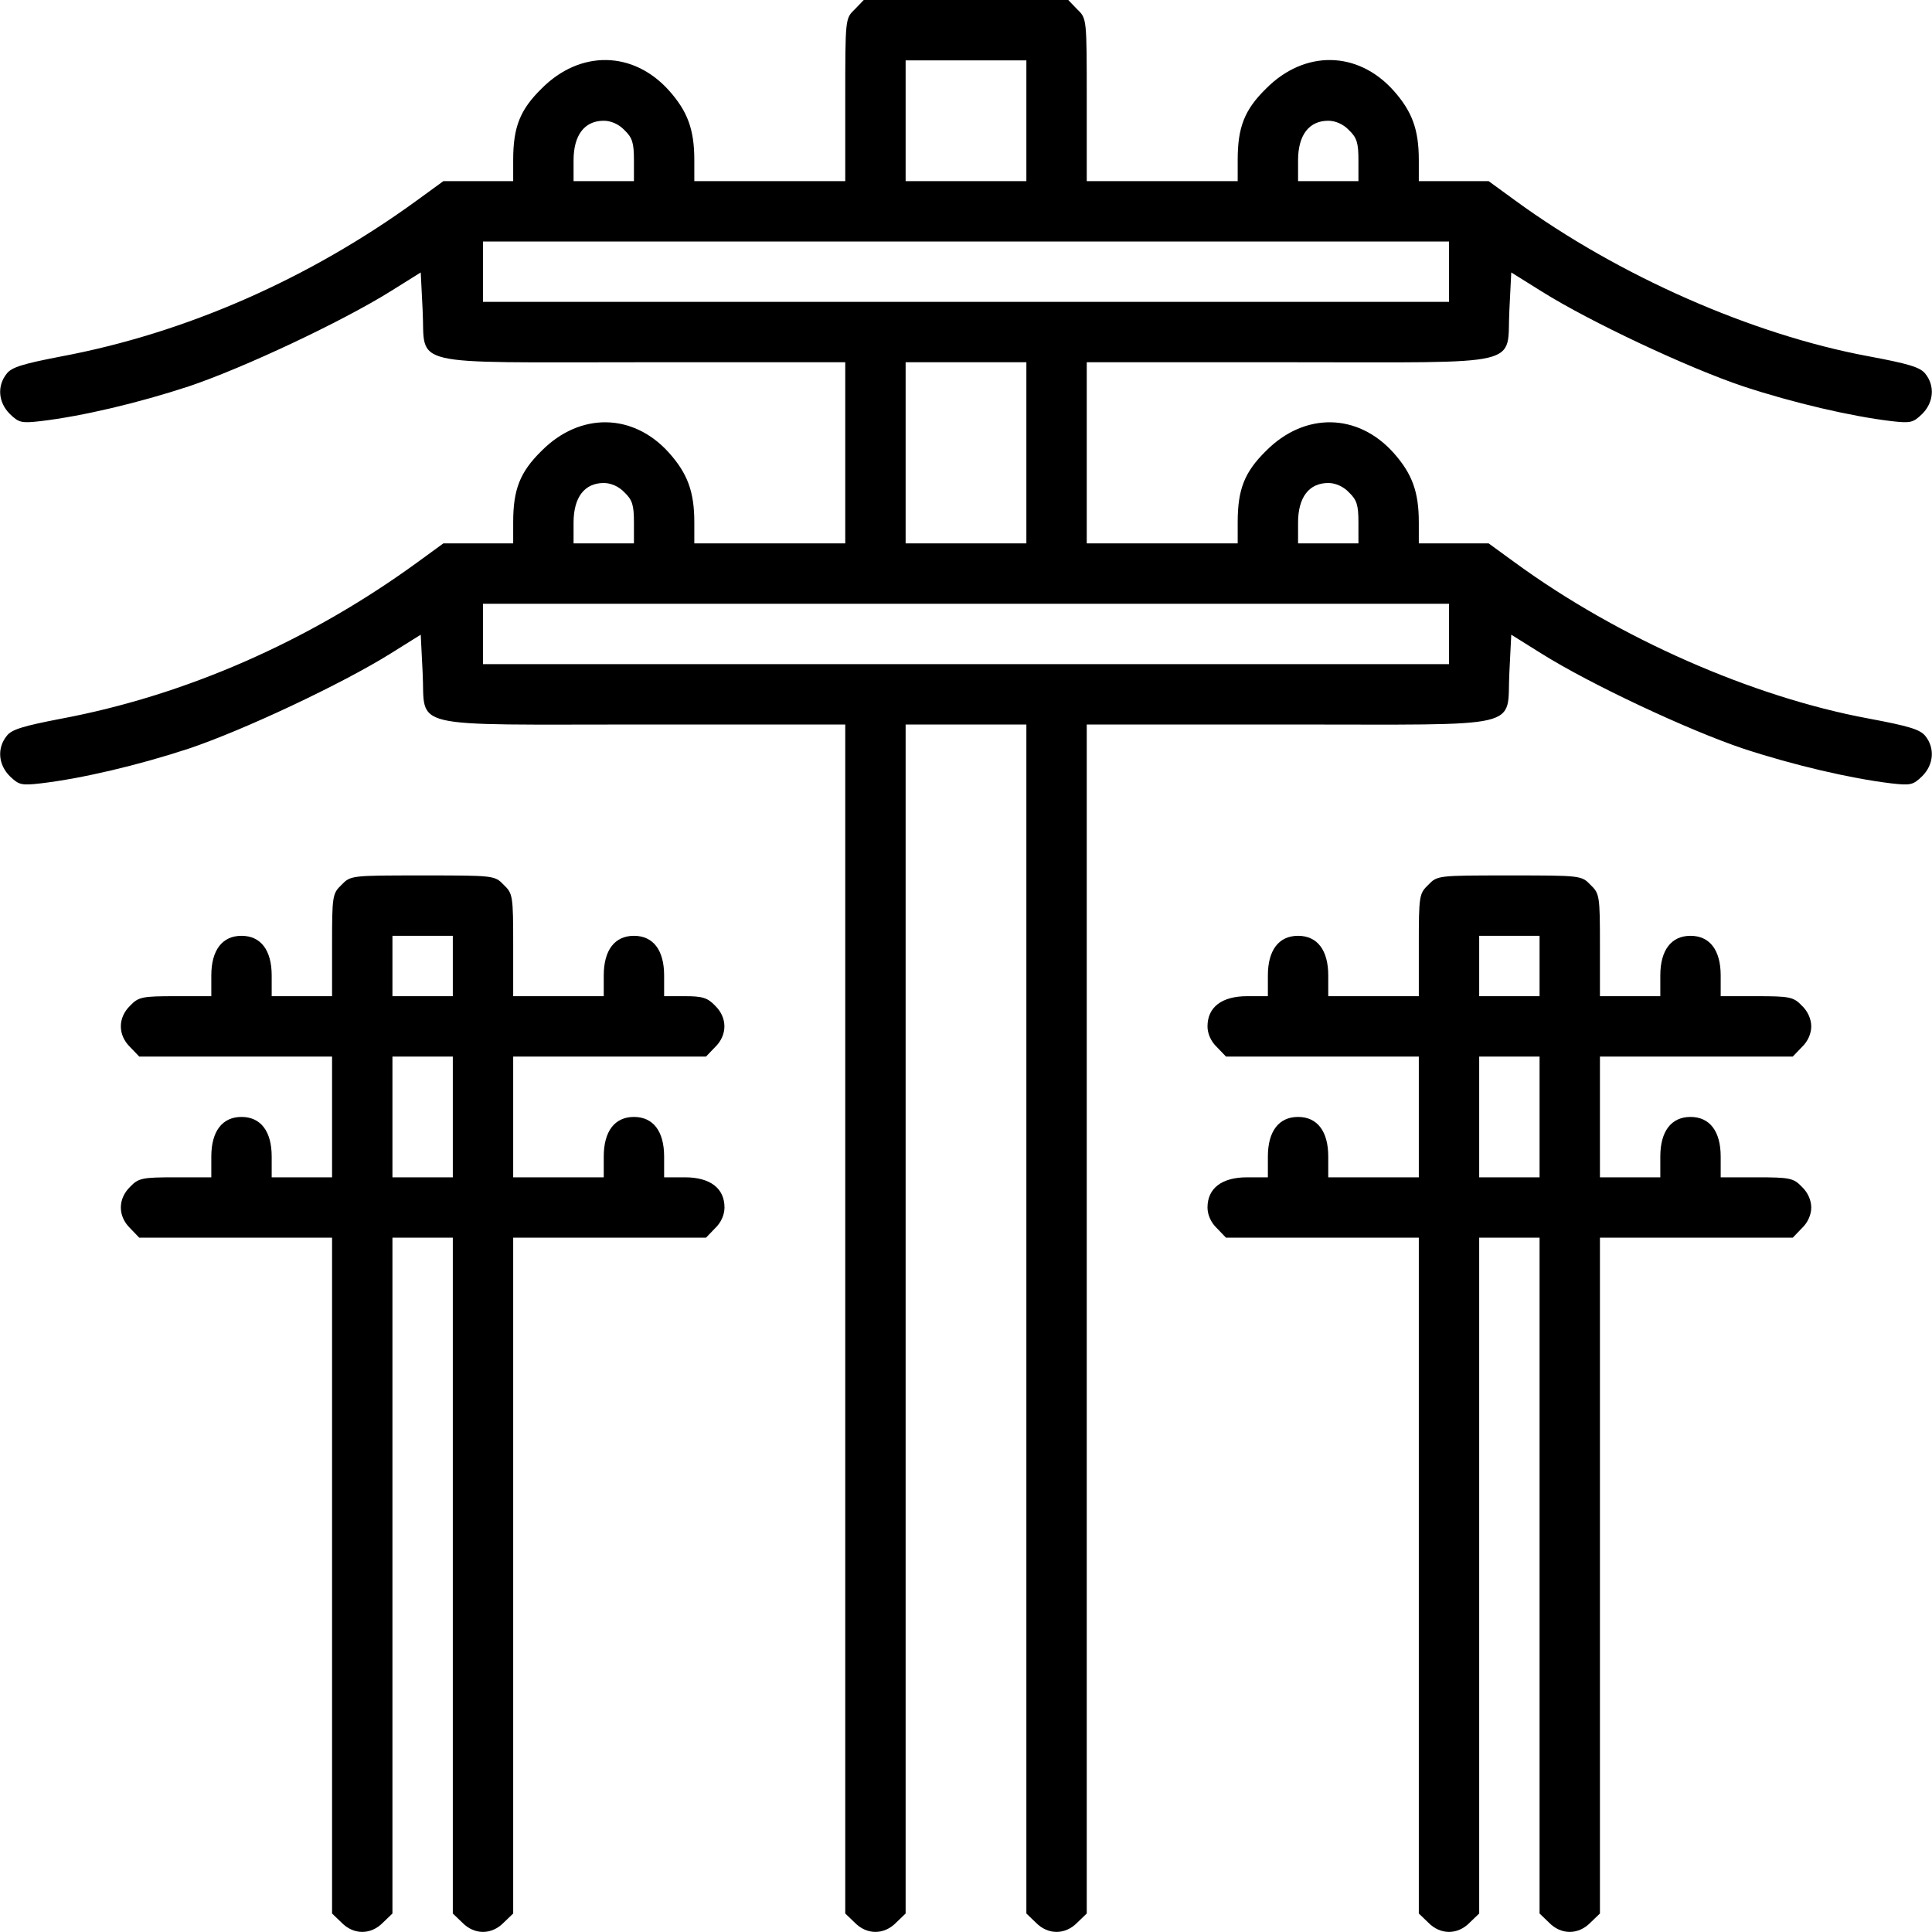 <?xml version="1.0" standalone="no"?>
<!DOCTYPE svg PUBLIC "-//W3C//DTD SVG 20010904//EN"
 "http://www.w3.org/TR/2001/REC-SVG-20010904/DTD/svg10.dtd">
<svg version="1.0" xmlns="http://www.w3.org/2000/svg"
 width="512pt" height="512pt" viewBox="0 0 512 512"
 preserveAspectRatio="xMidYMid meet">

<g transform="translate(0,512) scale(0.1,-0.1)"
fill="#000000" stroke="none">
<path d="M2265 5095 c-25 -24 -25 -24 -25 -240 l0 -215 -200 0 -200 0 0 56 c0
81 -18 129 -67 184 -95 106 -236 108 -338 5 -57 -56 -75 -102 -75 -189 l0 -56
-93 0 -92 0 -70 -51 c-286 -208 -613 -352 -945 -414 -98 -19 -129 -28 -142
-45 -26 -32 -23 -76 8 -107 24 -23 30 -25 82 -19 110 13 258 48 392 92 146 49
407 172 535 252 l80 50 5 -100 c8 -152 -52 -138 586 -138 l534 0 0 -240 0
-240 -200 0 -200 0 0 56 c0 81 -18 129 -67 184 -95 106 -236 108 -338 5 -57
-56 -75 -102 -75 -189 l0 -56 -93 0 -92 0 -70 -51 c-286 -208 -613 -352 -945
-414 -98 -19 -129 -28 -142 -45 -26 -32 -23 -76 8 -107 24 -23 30 -25 82 -19
110 13 258 48 392 92 146 49 407 172 535 252 l80 50 5 -100 c8 -152 -52 -138
586 -138 l534 0 0 -1575 0 -1576 25 -24 c32 -33 78 -33 110 0 l25 24 0 1576 0
1575 160 0 160 0 0 -1575 0 -1576 25 -24 c32 -33 78 -33 110 0 l25 24 0 1576
0 1575 534 0 c638 0 578 -14 586 138 l5 100 80 -50 c129 -81 389 -203 535
-252 134 -44 284 -79 392 -92 52 -6 58 -4 82 19 31 31 34 75 8 107 -14 17 -44
26 -151 46 -307 57 -662 213 -936 413 l-70 51 -92 0 -93 0 0 56 c0 81 -18 129
-67 184 -95 106 -236 108 -338 5 -57 -56 -75 -102 -75 -189 l0 -56 -200 0
-200 0 0 240 0 240 534 0 c638 0 578 -14 586 138 l5 100 80 -50 c129 -81 389
-203 535 -252 134 -44 284 -79 392 -92 52 -6 58 -4 82 19 31 31 34 75 8 107
-14 17 -44 26 -151 46 -307 57 -662 213 -936 413 l-70 51 -92 0 -93 0 0 56 c0
81 -18 129 -67 184 -95 106 -236 108 -338 5 -57 -56 -75 -102 -75 -189 l0 -56
-200 0 -200 0 0 215 c0 216 0 216 -25 240 l-24 25 -271 0 -271 0 -24 -25z
m455 -295 l0 -160 -160 0 -160 0 0 160 0 160 160 0 160 0 0 -160z m-1065 -25
c21 -20 25 -34 25 -80 l0 -55 -80 0 -80 0 0 55 c0 67 29 105 80 105 19 0 40
-9 55 -25z m1920 0 c21 -20 25 -34 25 -80 l0 -55 -80 0 -80 0 0 55 c0 67 29
105 80 105 19 0 40 -9 55 -25z m265 -375 l0 -80 -1280 0 -1280 0 0 80 0 80
1280 0 1280 0 0 -80z m-1120 -480 l0 -240 -160 0 -160 0 0 240 0 240 160 0
160 0 0 -240z m-1065 -105 c21 -20 25 -34 25 -80 l0 -55 -80 0 -80 0 0 55 c0
67 29 105 80 105 19 0 40 -9 55 -25z m1920 0 c21 -20 25 -34 25 -80 l0 -55
-80 0 -80 0 0 55 c0 67 29 105 80 105 19 0 40 -9 55 -25z m265 -375 l0 -80
-1280 0 -1280 0 0 80 0 80 1280 0 1280 0 0 -80z"/>
<path d="M905 2775 c-24 -23 -25 -29 -25 -160 l0 -135 -80 0 -80 0 0 55 c0 67
-29 105 -80 105 -51 0 -80 -38 -80 -105 l0 -55 -95 0 c-88 0 -98 -2 -120 -25
-33 -32 -33 -78 0 -110 l24 -25 256 0 255 0 0 -160 0 -160 -80 0 -80 0 0 55
c0 67 -29 105 -80 105 -51 0 -80 -38 -80 -105 l0 -55 -95 0 c-88 0 -98 -2
-120 -25 -33 -32 -33 -78 0 -110 l24 -25 256 0 255 0 0 -895 0 -896 25 -24
c32 -33 78 -33 110 0 l25 24 0 896 0 895 80 0 80 0 0 -895 0 -896 25 -24 c32
-33 78 -33 110 0 l25 24 0 896 0 895 255 0 256 0 24 25 c16 15 25 36 25 55 0
51 -38 80 -105 80 l-55 0 0 55 c0 67 -29 105 -80 105 -51 0 -80 -38 -80 -105
l0 -55 -120 0 -120 0 0 160 0 160 255 0 256 0 24 25 c33 32 33 78 0 110 -20
21 -34 25 -80 25 l-55 0 0 55 c0 67 -29 105 -80 105 -51 0 -80 -38 -80 -105
l0 -55 -120 0 -120 0 0 135 c0 131 -1 137 -25 160 -24 25 -26 25 -215 25 -189
0 -191 0 -215 -25z m295 -215 l0 -80 -80 0 -80 0 0 80 0 80 80 0 80 0 0 -80z
m0 -400 l0 -160 -80 0 -80 0 0 160 0 160 80 0 80 0 0 -160z"/>
<path d="M3785 2775 c-24 -23 -25 -29 -25 -160 l0 -135 -120 0 -120 0 0 55 c0
67 -29 105 -80 105 -51 0 -80 -38 -80 -105 l0 -55 -55 0 c-67 0 -105 -29 -105
-80 0 -19 9 -40 25 -55 l24 -25 256 0 255 0 0 -160 0 -160 -120 0 -120 0 0 55
c0 67 -29 105 -80 105 -51 0 -80 -38 -80 -105 l0 -55 -55 0 c-67 0 -105 -29
-105 -80 0 -19 9 -40 25 -55 l24 -25 256 0 255 0 0 -895 0 -896 25 -24 c32
-33 78 -33 110 0 l25 24 0 896 0 895 80 0 80 0 0 -895 0 -896 25 -24 c32 -33
78 -33 110 0 l25 24 0 896 0 895 255 0 256 0 24 25 c16 15 25 36 25 55 0 19
-9 40 -25 55 -22 23 -32 25 -120 25 l-95 0 0 55 c0 67 -29 105 -80 105 -51 0
-80 -38 -80 -105 l0 -55 -80 0 -80 0 0 160 0 160 255 0 256 0 24 25 c16 15 25
36 25 55 0 19 -9 40 -25 55 -22 23 -32 25 -120 25 l-95 0 0 55 c0 67 -29 105
-80 105 -51 0 -80 -38 -80 -105 l0 -55 -80 0 -80 0 0 135 c0 131 -1 137 -25
160 -24 25 -26 25 -215 25 -189 0 -191 0 -215 -25z m295 -215 l0 -80 -80 0
-80 0 0 80 0 80 80 0 80 0 0 -80z m0 -400 l0 -160 -80 0 -80 0 0 160 0 160 80
0 80 0 0 -160z"/>
</g>
</svg>
